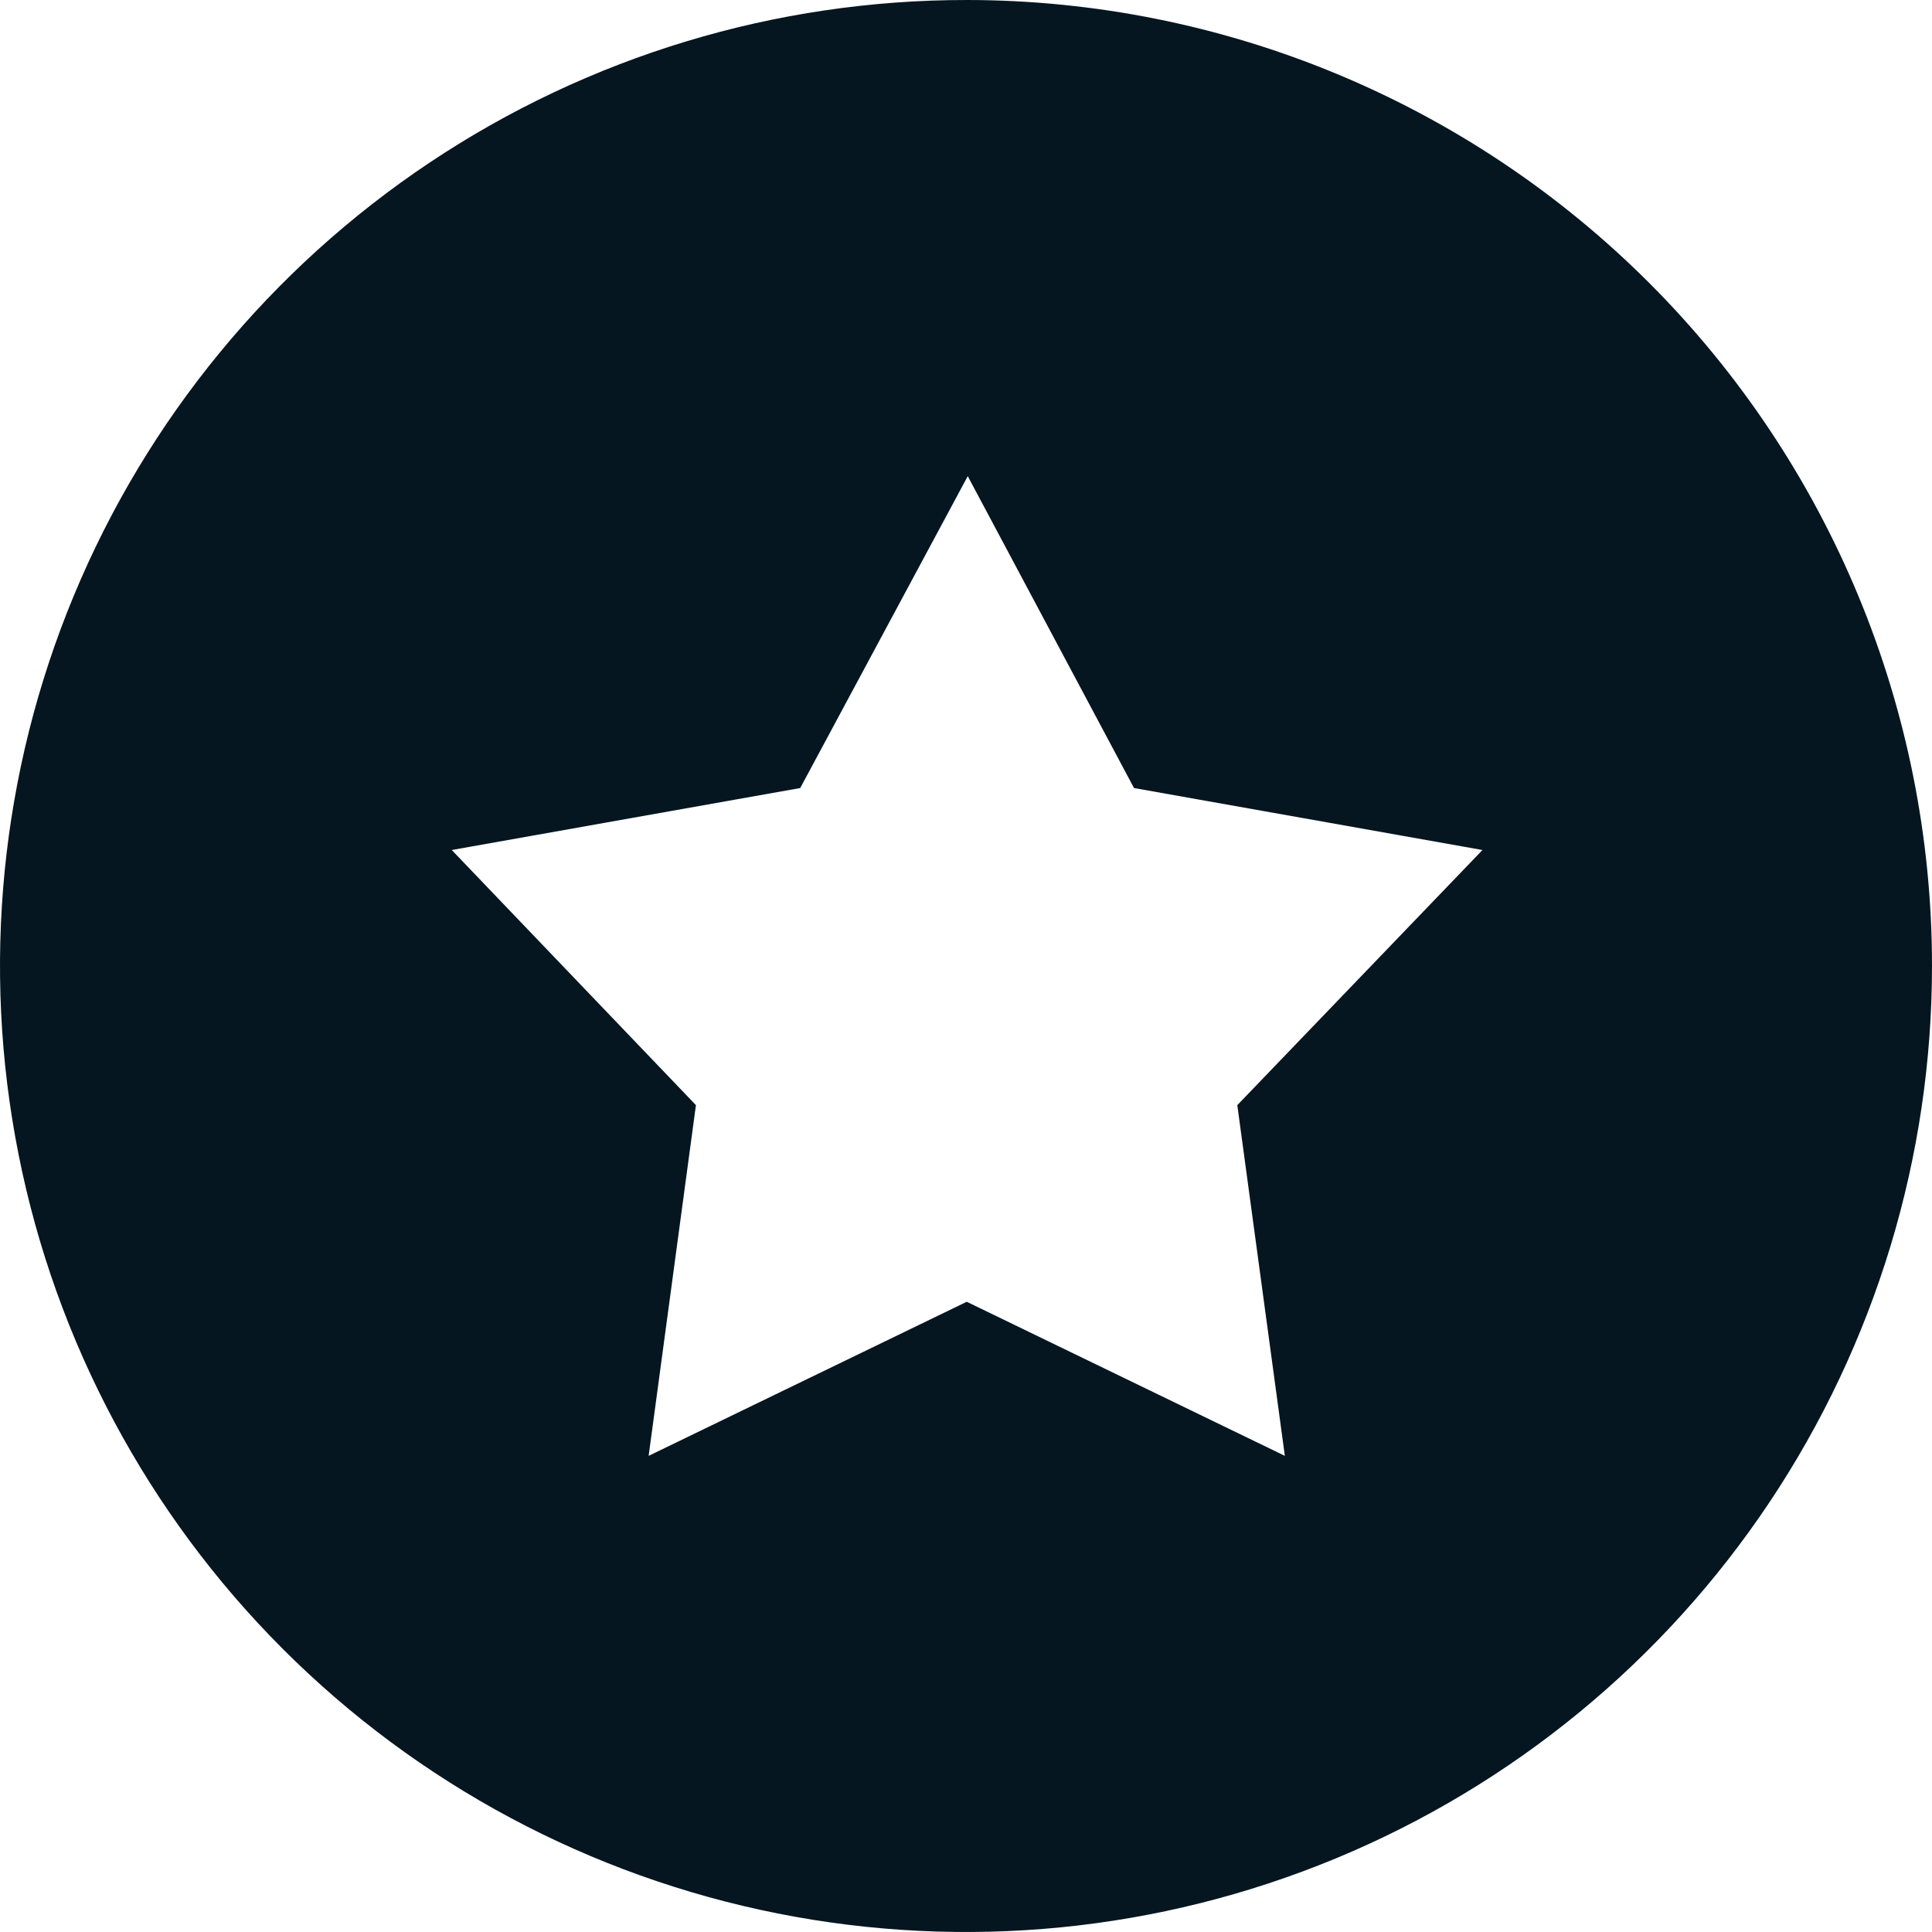 <?xml version="1.0" encoding="UTF-8"?> <svg xmlns="http://www.w3.org/2000/svg" width="410" height="410" viewBox="0 0 410 410" fill="none"><path d="M205.158 6.12534e-05C164.602 -0.031 124.947 11.968 91.212 34.479C57.477 56.99 31.177 89.002 15.64 126.464C0.103 163.927 -3.973 205.156 3.928 244.935C11.828 284.715 31.351 321.257 60.025 349.938C88.699 378.62 125.235 398.151 165.012 406.062C204.79 413.973 246.02 409.908 283.487 394.38C320.953 378.853 352.971 352.561 375.491 318.832C398.011 285.102 410.021 245.451 410 204.894C409.986 150.566 388.401 98.467 349.99 60.046C311.58 21.626 259.486 0.028 205.158 6.12534e-05V6.12534e-05ZM272.664 308.953L205.158 276.256L137.652 308.953L147.688 234.527L95.87 180.385L169.82 167.233L205.37 101.047L240.654 167.233L314.604 180.385L262.575 234.527L272.664 308.953Z" fill="#051620"></path></svg> 